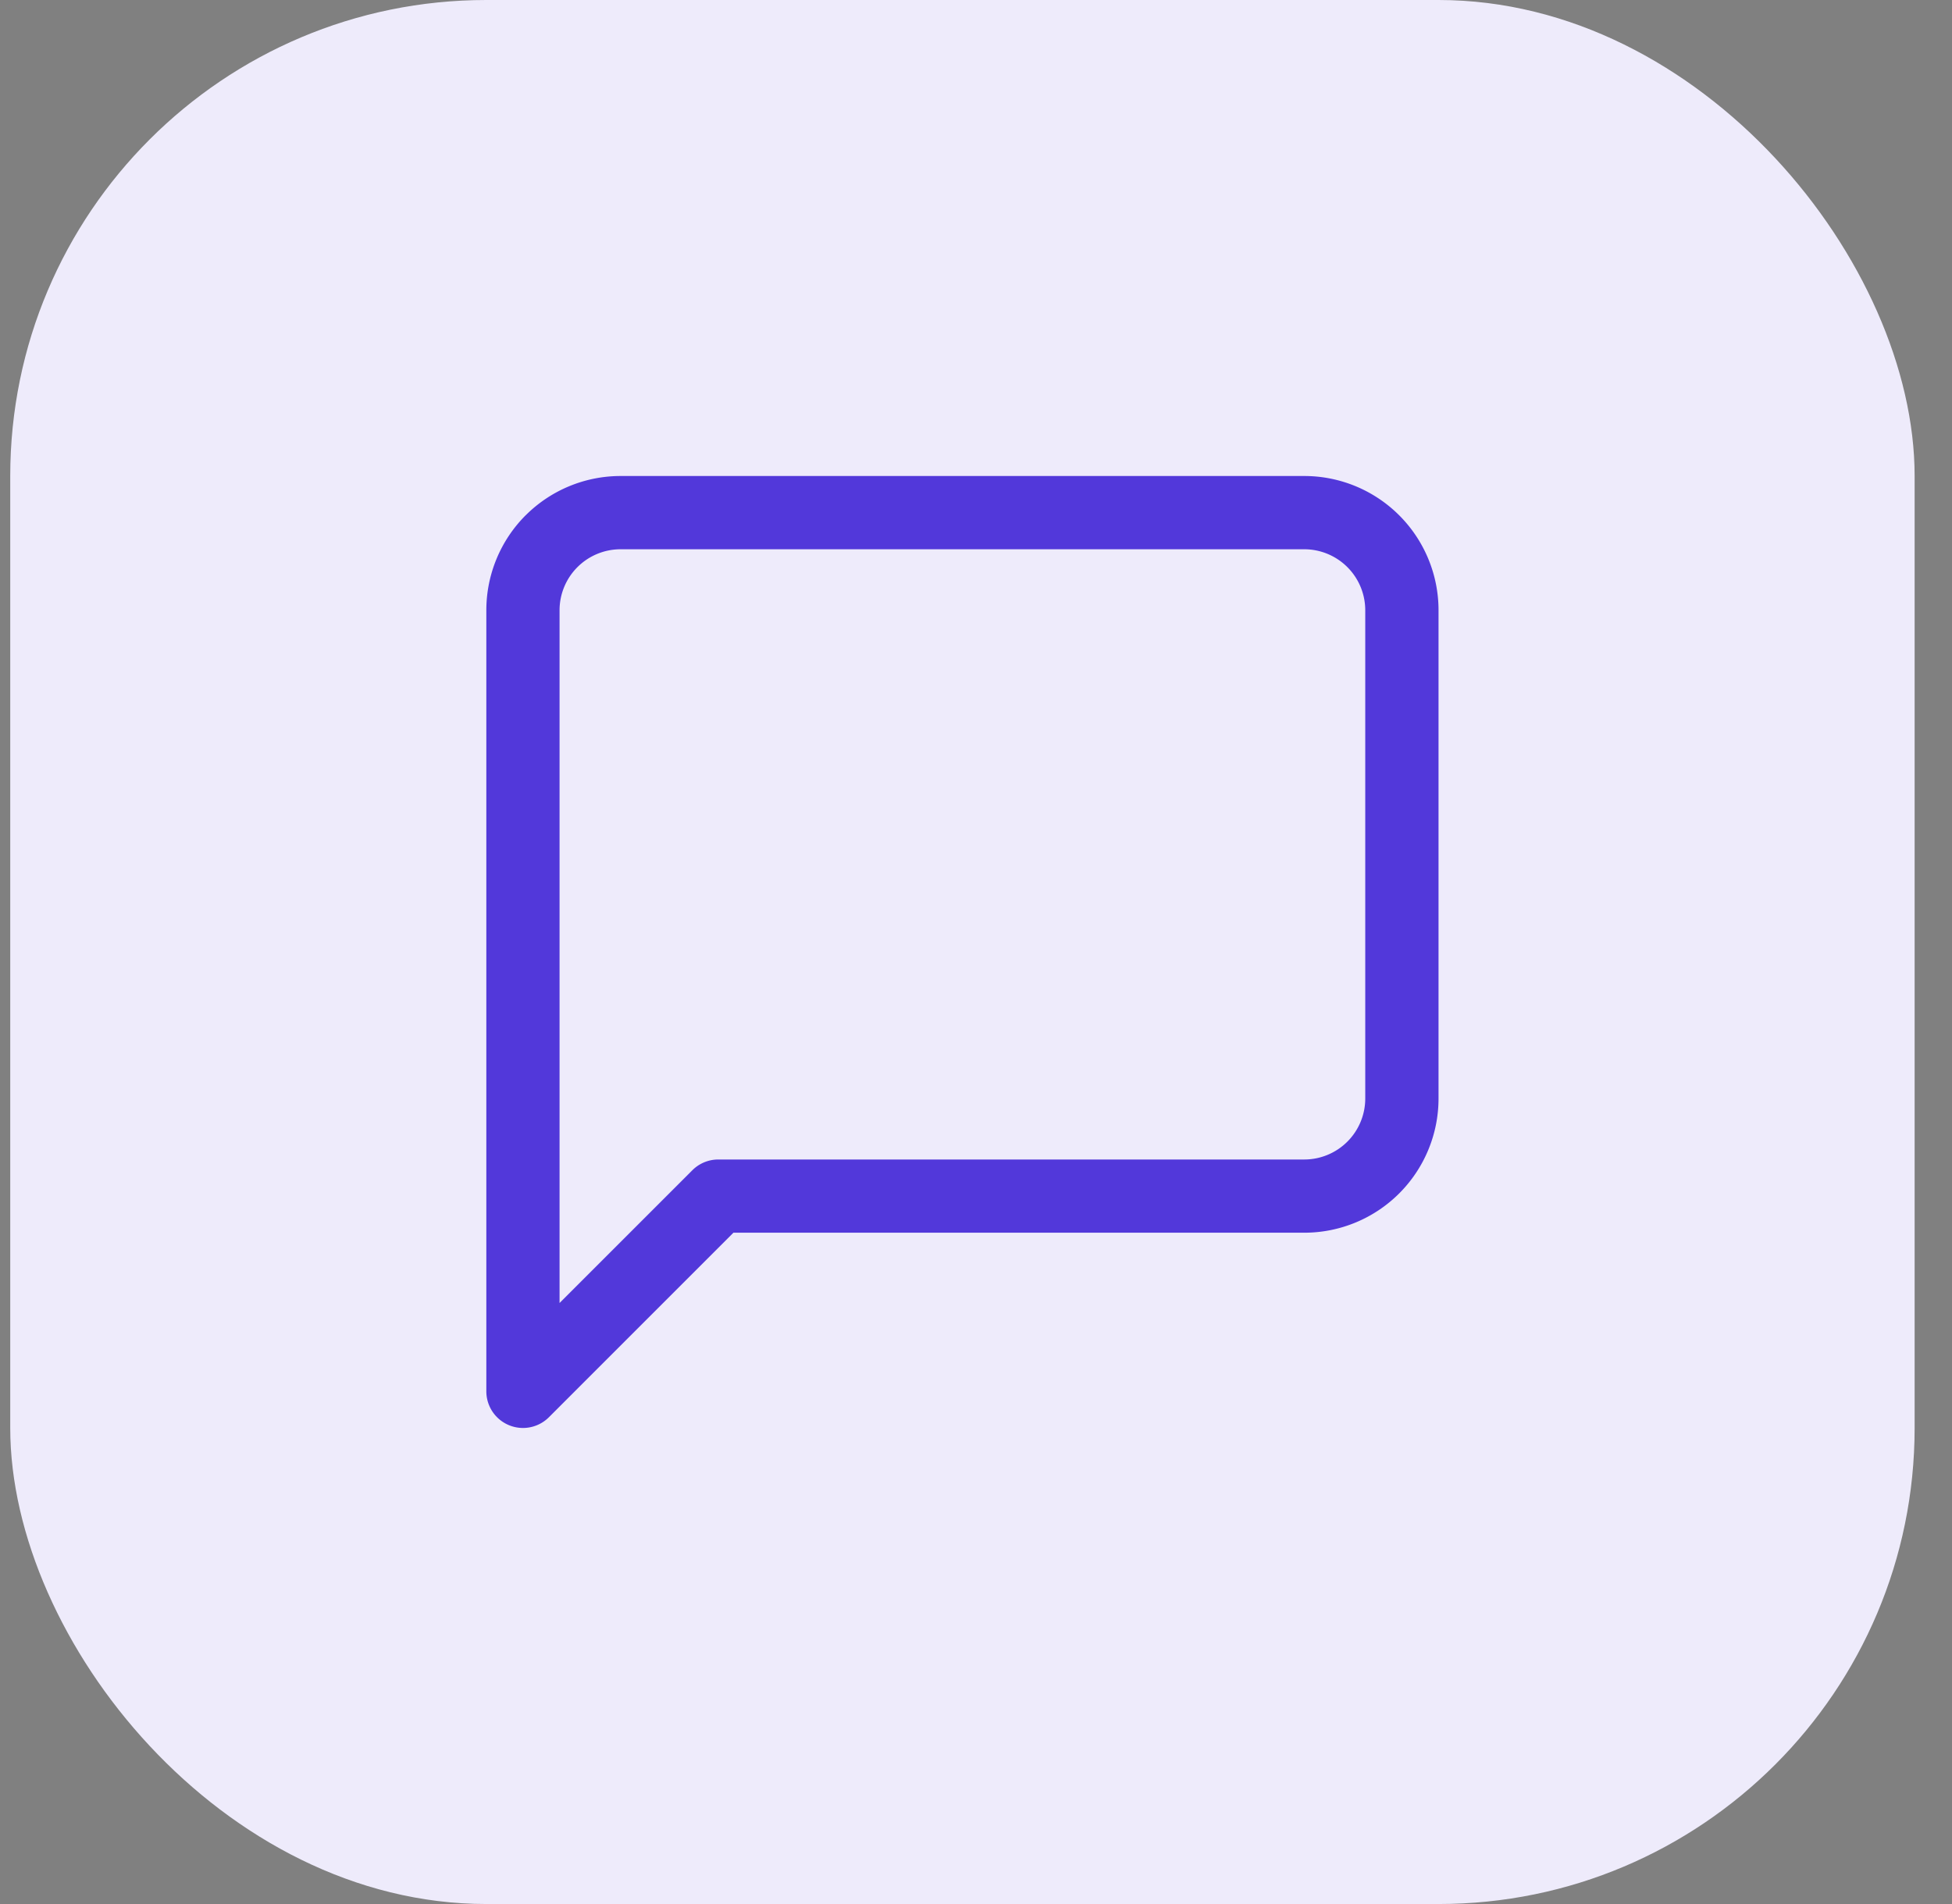 <svg xmlns="http://www.w3.org/2000/svg" width="41" height="40" fill="none"><rect width="100%" height="100%" fill="#808080" stroke="none"/><rect width="40" height="40" x=".215" fill="#EEEBFB" rx="10"/><path fill="#5238DA" fill-rule="evenodd" d="M13.035 11.539a1.282 1.282 0 0 0-1.282 1.281v14.554l2.79-2.79a.77.77 0 0 1 .544-.225h12.307a1.282 1.282 0 0 0 1.282-1.282V12.82a1.282 1.282 0 0 0-1.282-1.281H13.035Zm-1.994-.713A2.82 2.82 0 0 1 13.035 10h14.36a2.82 2.82 0 0 1 2.82 2.82v10.257a2.82 2.82 0 0 1-2.82 2.82h-11.99l-3.877 3.878a.77.77 0 0 1-1.313-.544V12.82c0-.748.297-1.466.826-1.995Z" clip-rule="evenodd"/></svg>